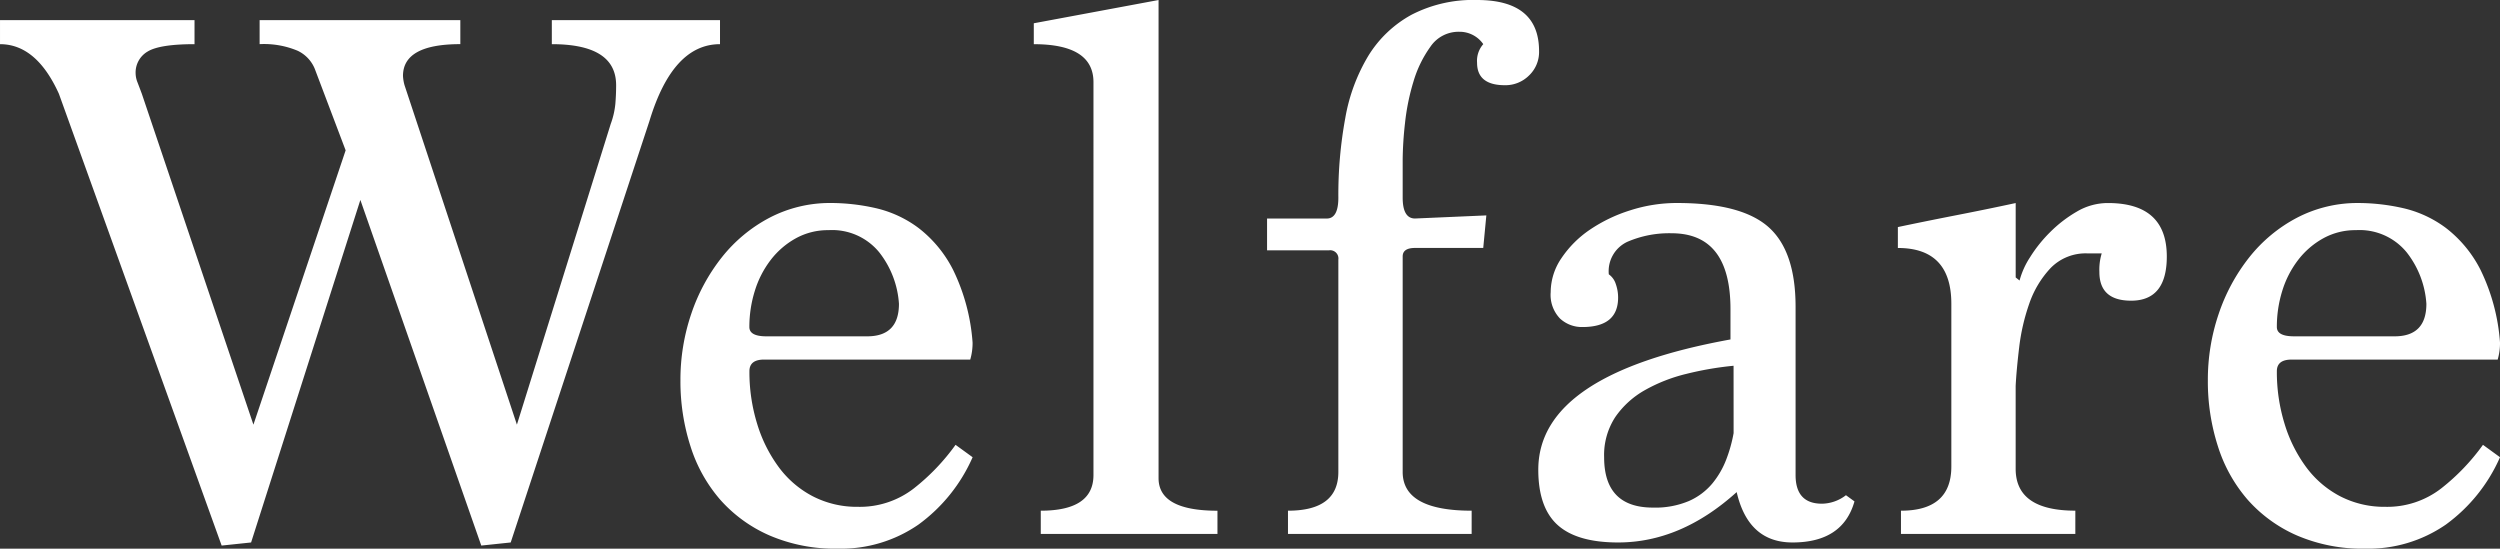 <svg xmlns="http://www.w3.org/2000/svg" width="303.244" height="66.552" viewBox="0 0 303.244 66.552">
  <rect x="0" y="0" width="303.244" height="66.552" fill="#333333" stroke="none"/>
  <path id="パス_520" data-name="パス 520" d="M58,1.41,43.334-40.514,30.08,1.034l-3.572.376-19.74-54.8Q4.042-59.408-.376-59.408v-2.914H23.218v2.914q-4.23,0-5.687.893a2.938,2.938,0,0,0-1.457,2.679,3.068,3.068,0,0,0,.235,1.081q.235.611.517,1.363L30.362-13.254,41.548-46.53l-3.666-9.682a4.161,4.161,0,0,0-2.162-2.4,10.569,10.569,0,0,0-4.606-.8v-2.914H55.46v2.914q-6.956,0-6.956,3.854a5.142,5.142,0,0,0,.188,1.128l13.63,41.172L73.7-49.726a9.719,9.719,0,0,0,.564-2.444q.094-1.128.094-2.256,0-4.982-7.8-4.982v-2.914h20.4v2.914q-5.734,0-8.554,9.306L61.57,1.034Zm59.6-10.716a20.058,20.058,0,0,1-6.58,8.178,16.537,16.537,0,0,1-9.776,2.914,20.084,20.084,0,0,1-8.272-1.6A17.141,17.141,0,0,1,87-4.136a18.212,18.212,0,0,1-3.619-6.486,25.693,25.693,0,0,1-1.222-7.99A24.843,24.843,0,0,1,83.472-26.7a22.654,22.654,0,0,1,3.713-6.862,18.151,18.151,0,0,1,5.781-4.794,15.86,15.86,0,0,1,7.52-1.786,24.685,24.685,0,0,1,5.311.611,13.824,13.824,0,0,1,5.217,2.4,14.9,14.9,0,0,1,4.23,5.123,23.969,23.969,0,0,1,2.35,8.789,7.175,7.175,0,0,1-.282,2.068h-25q-1.786,0-1.786,1.41a21.311,21.311,0,0,0,.94,6.392,17.278,17.278,0,0,0,2.632,5.264A12.072,12.072,0,0,0,98.23-4.559a11.652,11.652,0,0,0,5.452,1.269A10.689,10.689,0,0,0,110.5-5.546a25.876,25.876,0,0,0,5.029-5.264ZM104.81-23.97q3.854,0,3.854-3.948a11.285,11.285,0,0,0-2.4-6.251,7.376,7.376,0,0,0-6.157-2.679,8.025,8.025,0,0,0-3.948.987,9.83,9.83,0,0,0-3.055,2.632,11.865,11.865,0,0,0-1.927,3.76,14.629,14.629,0,0,0-.658,4.371q0,1.128,2.068,1.128ZM125.866,0V-2.82q6.392,0,6.392-4.324V-54.8q0-4.606-7.238-4.606v-2.538l15.134-2.82v58q0,3.948,7.144,3.948V0Zm29.986,0V-2.82q6.11,0,6.11-4.7V-33.276a1,1,0,0,0-1.128-1.128h-7.52v-3.854h7.238q1.41,0,1.41-2.538a51.57,51.57,0,0,1,.846-9.682,21.871,21.871,0,0,1,2.82-7.567,14.079,14.079,0,0,1,5.217-4.935,16.267,16.267,0,0,1,7.943-1.786q7.52,0,7.52,6.2a3.934,3.934,0,0,1-1.222,2.961,4.059,4.059,0,0,1-2.914,1.175q-3.384,0-3.384-2.726a3.064,3.064,0,0,1,.752-2.256,3.486,3.486,0,0,0-2.914-1.5,4.116,4.116,0,0,0-3.478,1.786,14.012,14.012,0,0,0-2.068,4.23,27,27,0,0,0-1.034,5.076,42.686,42.686,0,0,0-.282,4.418V-40.8q0,2.538,1.5,2.538l8.648-.376-.376,3.948h-8.272q-1.5,0-1.5,1.034V-7.52q0,4.7,8.366,4.7V0Zm68.714-3.948q-1.41,4.982-7.52,4.982-5.358,0-6.768-6.11-6.768,6.11-14.382,6.11-4.982,0-7.332-2.115T186.214-7.8q0-11.562,23.312-15.792V-27.26q0-9.212-7.144-9.212a12.77,12.77,0,0,0-5.358,1.034,3.928,3.928,0,0,0-2.256,3.948,2.254,2.254,0,0,1,.846,1.175,4.907,4.907,0,0,1,.282,1.645q0,3.572-4.324,3.572a3.891,3.891,0,0,1-2.726-1.034,4.133,4.133,0,0,1-1.128-3.2,7.344,7.344,0,0,1,1.316-4.136,12.762,12.762,0,0,1,3.431-3.431,18.617,18.617,0,0,1,4.888-2.35,18.441,18.441,0,0,1,5.687-.893q7.8,0,11.092,2.914t3.29,9.682v20.4q0,3.478,3.2,3.478A4.87,4.87,0,0,0,223.532-4.7ZM209.9-20.4a39.162,39.162,0,0,0-5.734.987,19.575,19.575,0,0,0-5.029,1.974,10.8,10.8,0,0,0-3.572,3.243A8.4,8.4,0,0,0,194.2-9.306q0,6.11,5.922,6.11A10.478,10.478,0,0,0,204.5-4a7.779,7.779,0,0,0,2.82-2.115,10.427,10.427,0,0,0,1.692-2.914,17.413,17.413,0,0,0,.893-3.2ZM230.206,0V-2.82q6.11,0,6.11-5.358v-19.74q0-6.768-6.486-6.768v-2.538q3.572-.752,7.191-1.457t7.1-1.457v9.024l.47.376a9.745,9.745,0,0,1,1.269-2.82,16.865,16.865,0,0,1,2.444-3.055,15.669,15.669,0,0,1,3.243-2.491,7.393,7.393,0,0,1,3.76-1.034q7.144,0,7.144,6.486,0,5.358-4.324,5.358-3.854,0-3.854-3.478a6.807,6.807,0,0,1,.282-2.256H252.86a5.923,5.923,0,0,0-4.512,1.786,11.969,11.969,0,0,0-2.585,4.324,24.727,24.727,0,0,0-1.222,5.311q-.329,2.773-.423,4.653V-7.9q0,5.076,7.238,5.076V0Zm72.662-9.306a20.058,20.058,0,0,1-6.58,8.178,16.537,16.537,0,0,1-9.776,2.914,20.084,20.084,0,0,1-8.272-1.6,17.141,17.141,0,0,1-5.969-4.324,18.212,18.212,0,0,1-3.619-6.486,25.693,25.693,0,0,1-1.222-7.99,24.842,24.842,0,0,1,1.316-8.084,22.655,22.655,0,0,1,3.713-6.862,18.151,18.151,0,0,1,5.781-4.794,15.86,15.86,0,0,1,7.52-1.786,24.685,24.685,0,0,1,5.311.611,13.824,13.824,0,0,1,5.217,2.4,14.9,14.9,0,0,1,4.23,5.123,23.969,23.969,0,0,1,2.35,8.789,7.174,7.174,0,0,1-.282,2.068h-25q-1.786,0-1.786,1.41a21.312,21.312,0,0,0,.94,6.392,17.278,17.278,0,0,0,2.632,5.264A12.072,12.072,0,0,0,283.5-4.559a11.652,11.652,0,0,0,5.452,1.269,10.689,10.689,0,0,0,6.815-2.256A25.875,25.875,0,0,0,300.8-10.81ZM290.084-23.97q3.854,0,3.854-3.948a11.285,11.285,0,0,0-2.4-6.251,7.376,7.376,0,0,0-6.157-2.679,8.025,8.025,0,0,0-3.948.987,9.83,9.83,0,0,0-3.055,2.632,11.865,11.865,0,0,0-1.927,3.76A14.629,14.629,0,0,0,275.8-25.1q0,1.128,2.068,1.128Z" transform="translate(0.377 64.766)" fill="#fff"/>
</svg>
